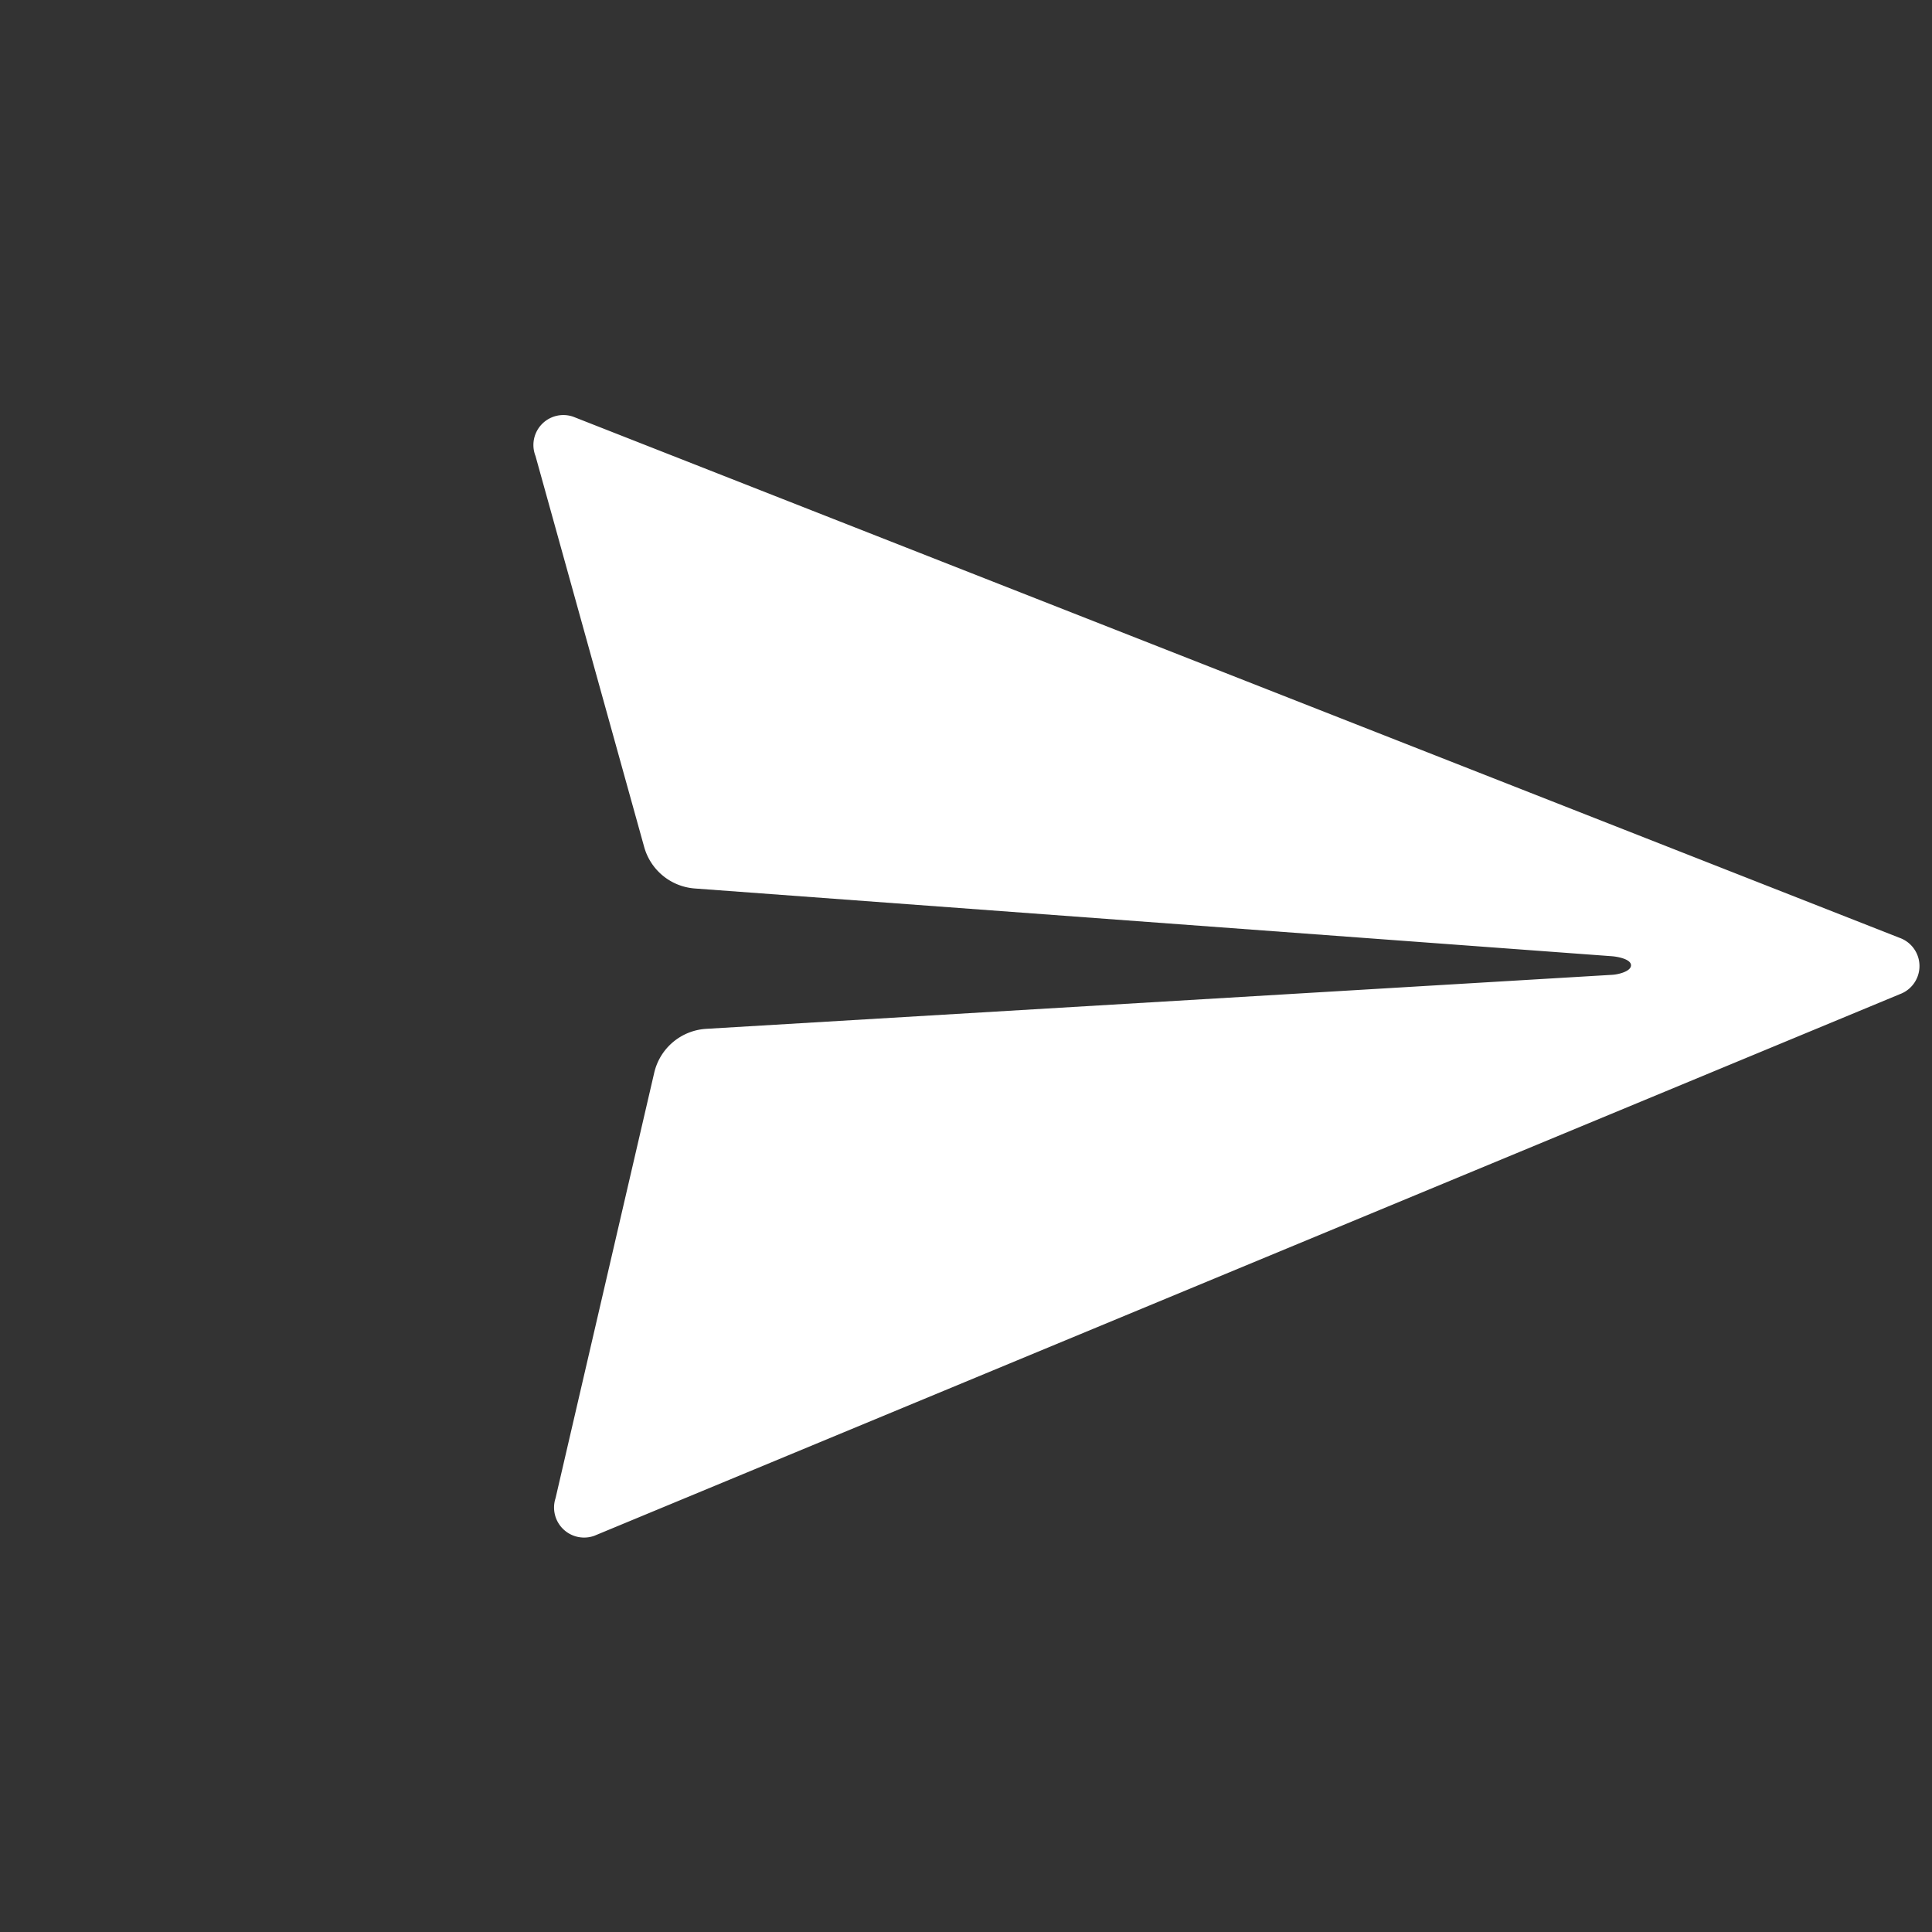 <svg xmlns="http://www.w3.org/2000/svg" width="37.347" height="37.347" viewBox="0 0 37.347 37.347">
  <rect x="0" y="0" width="37.347" height="37.347" fill="#333333" stroke="none"/>
  <path id="Icon_ionic-ios-send" data-name="Icon ionic-ios-send" d="M25.577.059.328,11.064a.579.579,0,0,0,.021,1.052l6.83,3.859a1.1,1.1,0,0,0,1.259-.124L21.9,4.241c.089-.076.3-.22.385-.138s-.048.3-.124.385L10.514,17.612a1.1,1.1,0,0,0-.11,1.314l4.464,7.16a.581.581,0,0,0,1.045-.014L26.355.823A.579.579,0,0,0,25.577.059Z" transform="translate(18.672) rotate(45)" fill="#fff"/>
</svg>
